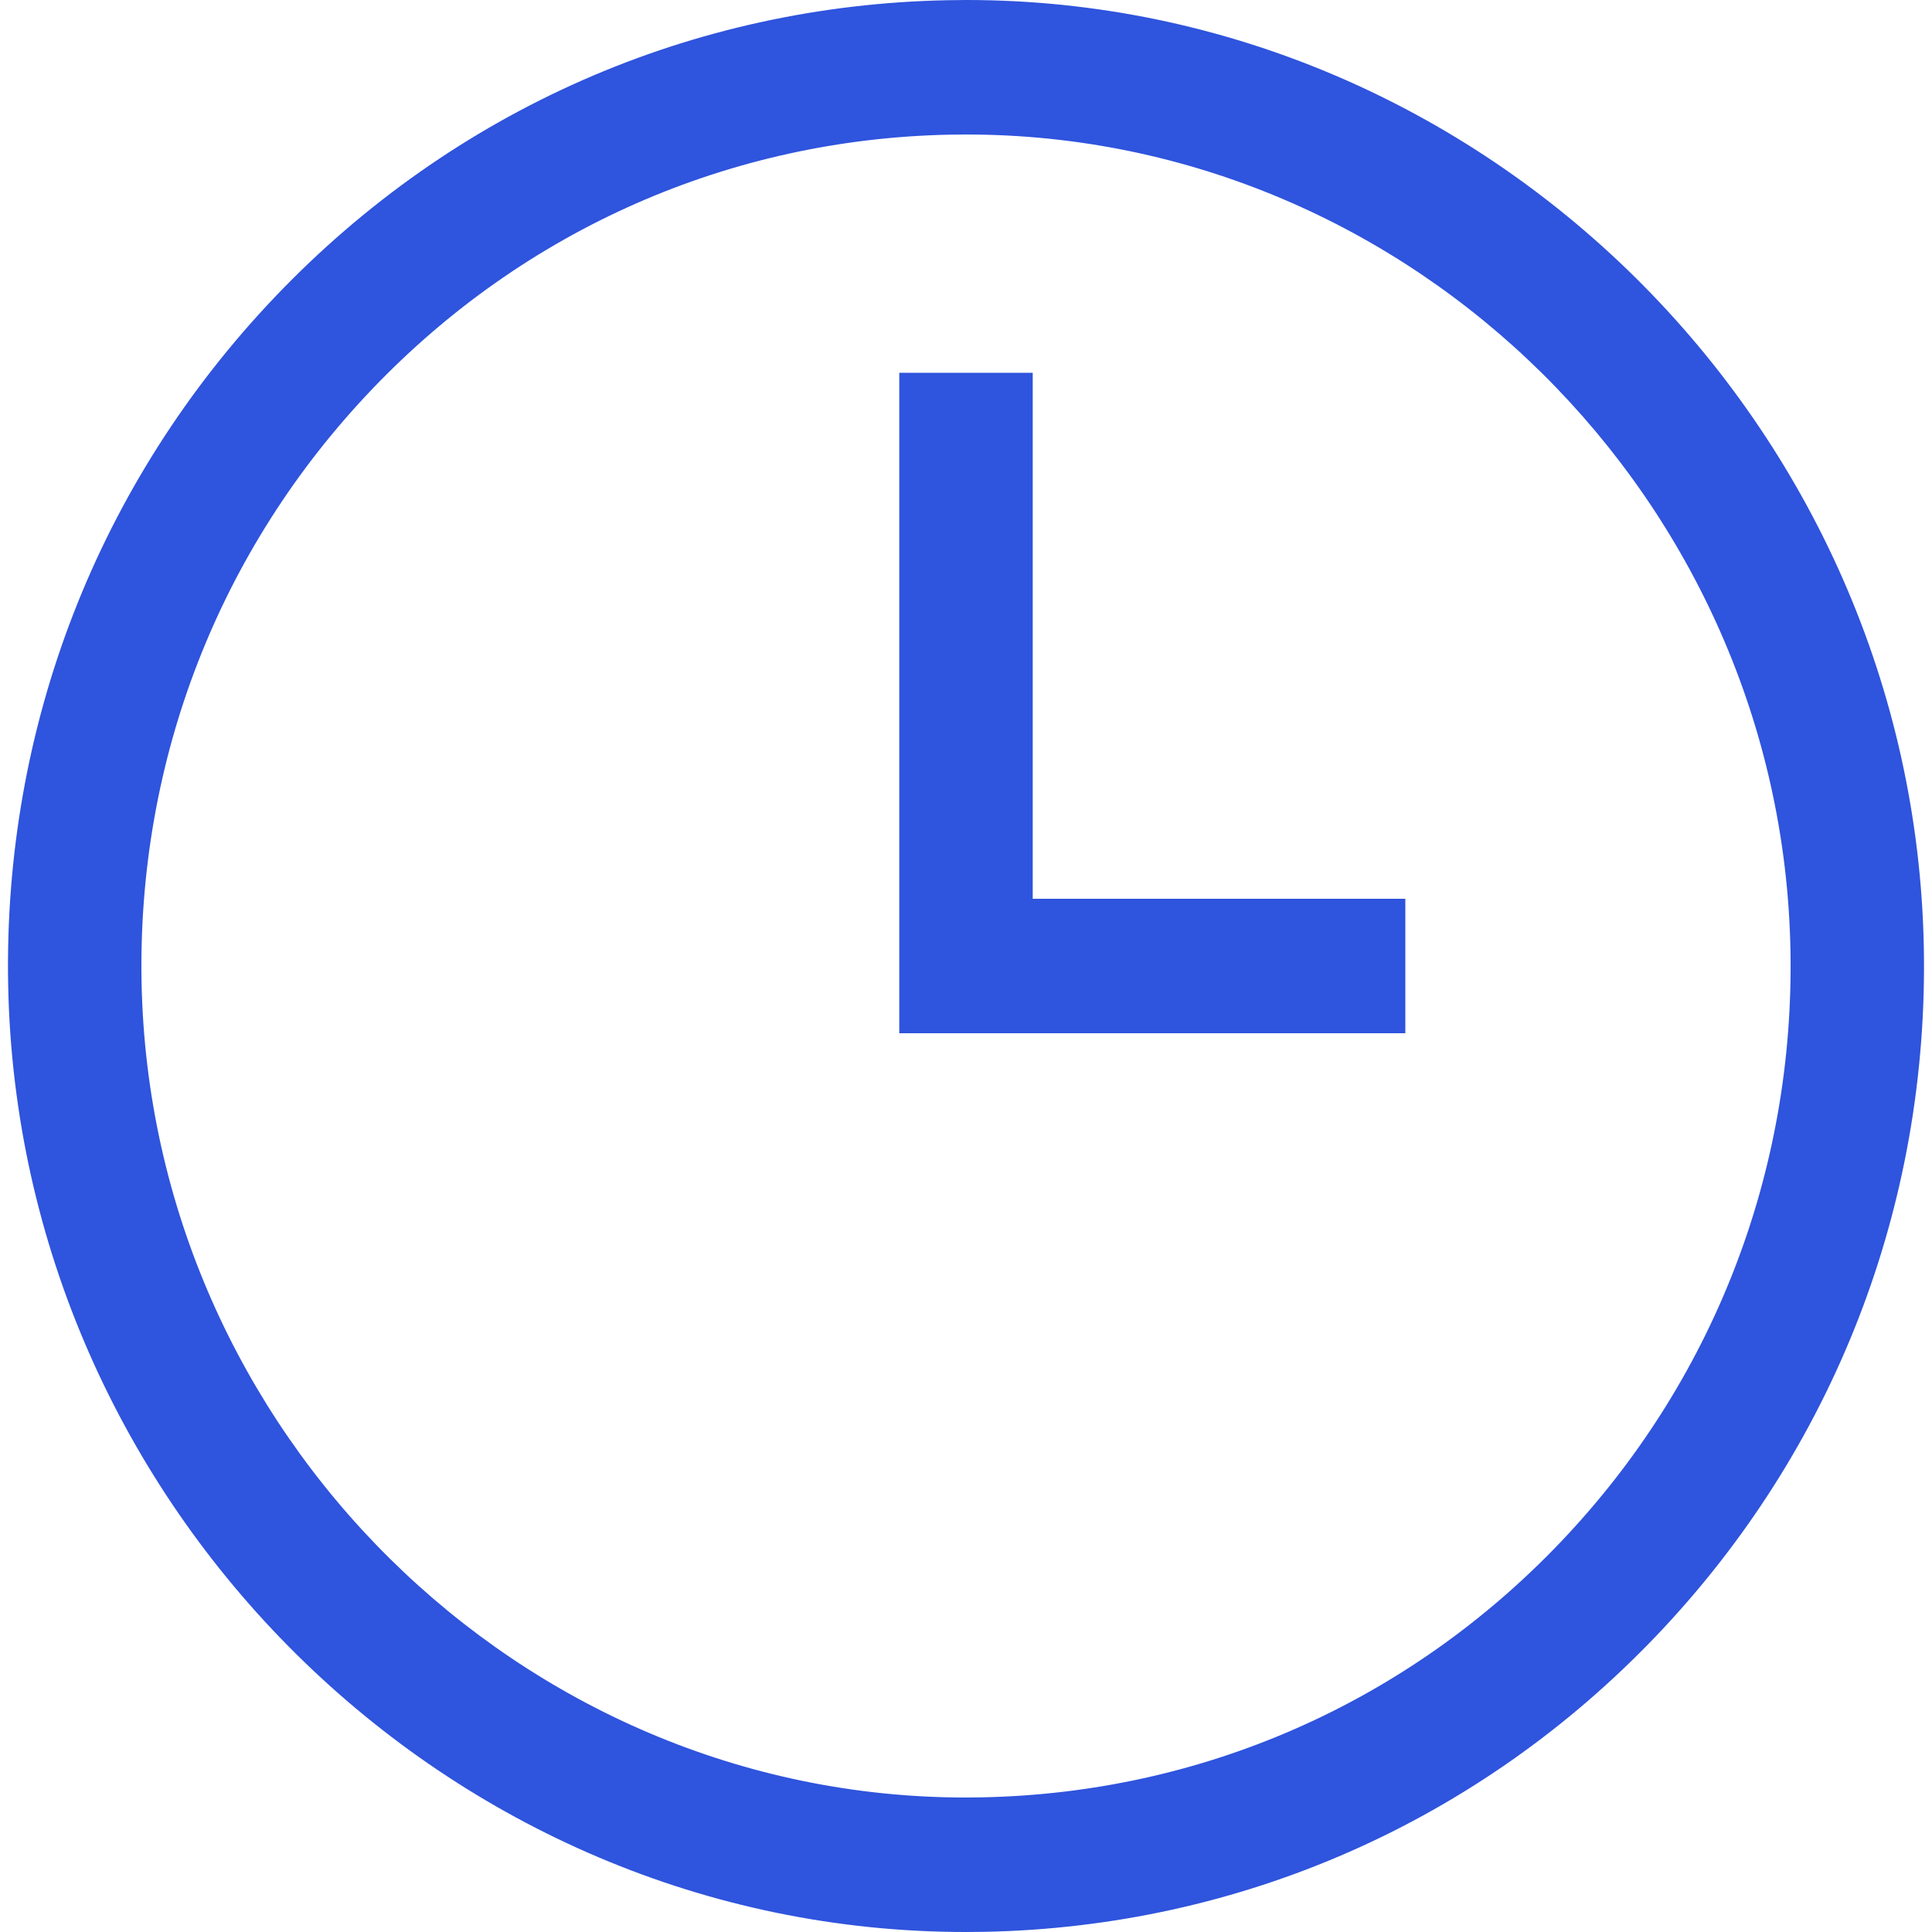 <svg fill="rgb(0, 0, 0)" preserveAspectRatio="xMidYMid meet" id="comp-jecznfo0svgcontent" data-bbox="39.999 39.5 120 121" viewBox="39.999 39.5 120 121" height="200" width="200" xmlns="http://www.w3.org/2000/svg" data-type="color" role="img">
    <g>
        <path d="M100.023 39.5c-.392 0-.782.004-1.174.013-16.024.308-30.969 6.891-42.084 18.536-11.11 11.643-17.062 26.954-16.755 43.114.62 32.717 27.519 59.337 59.965 59.337.39 0 .782-.005 1.171-.011 16.024-.308 30.969-6.893 42.084-18.536 11.112-11.647 17.063-26.956 16.757-43.114-.62-32.718-27.52-59.339-59.964-59.339zm37.188 96.609c-9.564 10.024-22.43 15.691-36.222 15.957-.337.007-.675.011-1.012.011-27.927 0-51.077-22.912-51.612-51.077-.263-13.907 4.859-27.088 14.423-37.11 9.566-10.022 22.428-15.689 36.222-15.957.339-.007.675-.009 1.014-.009 27.924 0 51.077 22.912 51.61 51.077.265 13.905-4.857 27.084-14.423 37.108z" fill="#2F54DD" data-color="1"></path>
        <path fill="#2F54DD" d="M104.178 62.848H95.82v41.363h31.694v-8.422h-23.336V62.848z" data-color="1"></path>
    </g>
</svg>